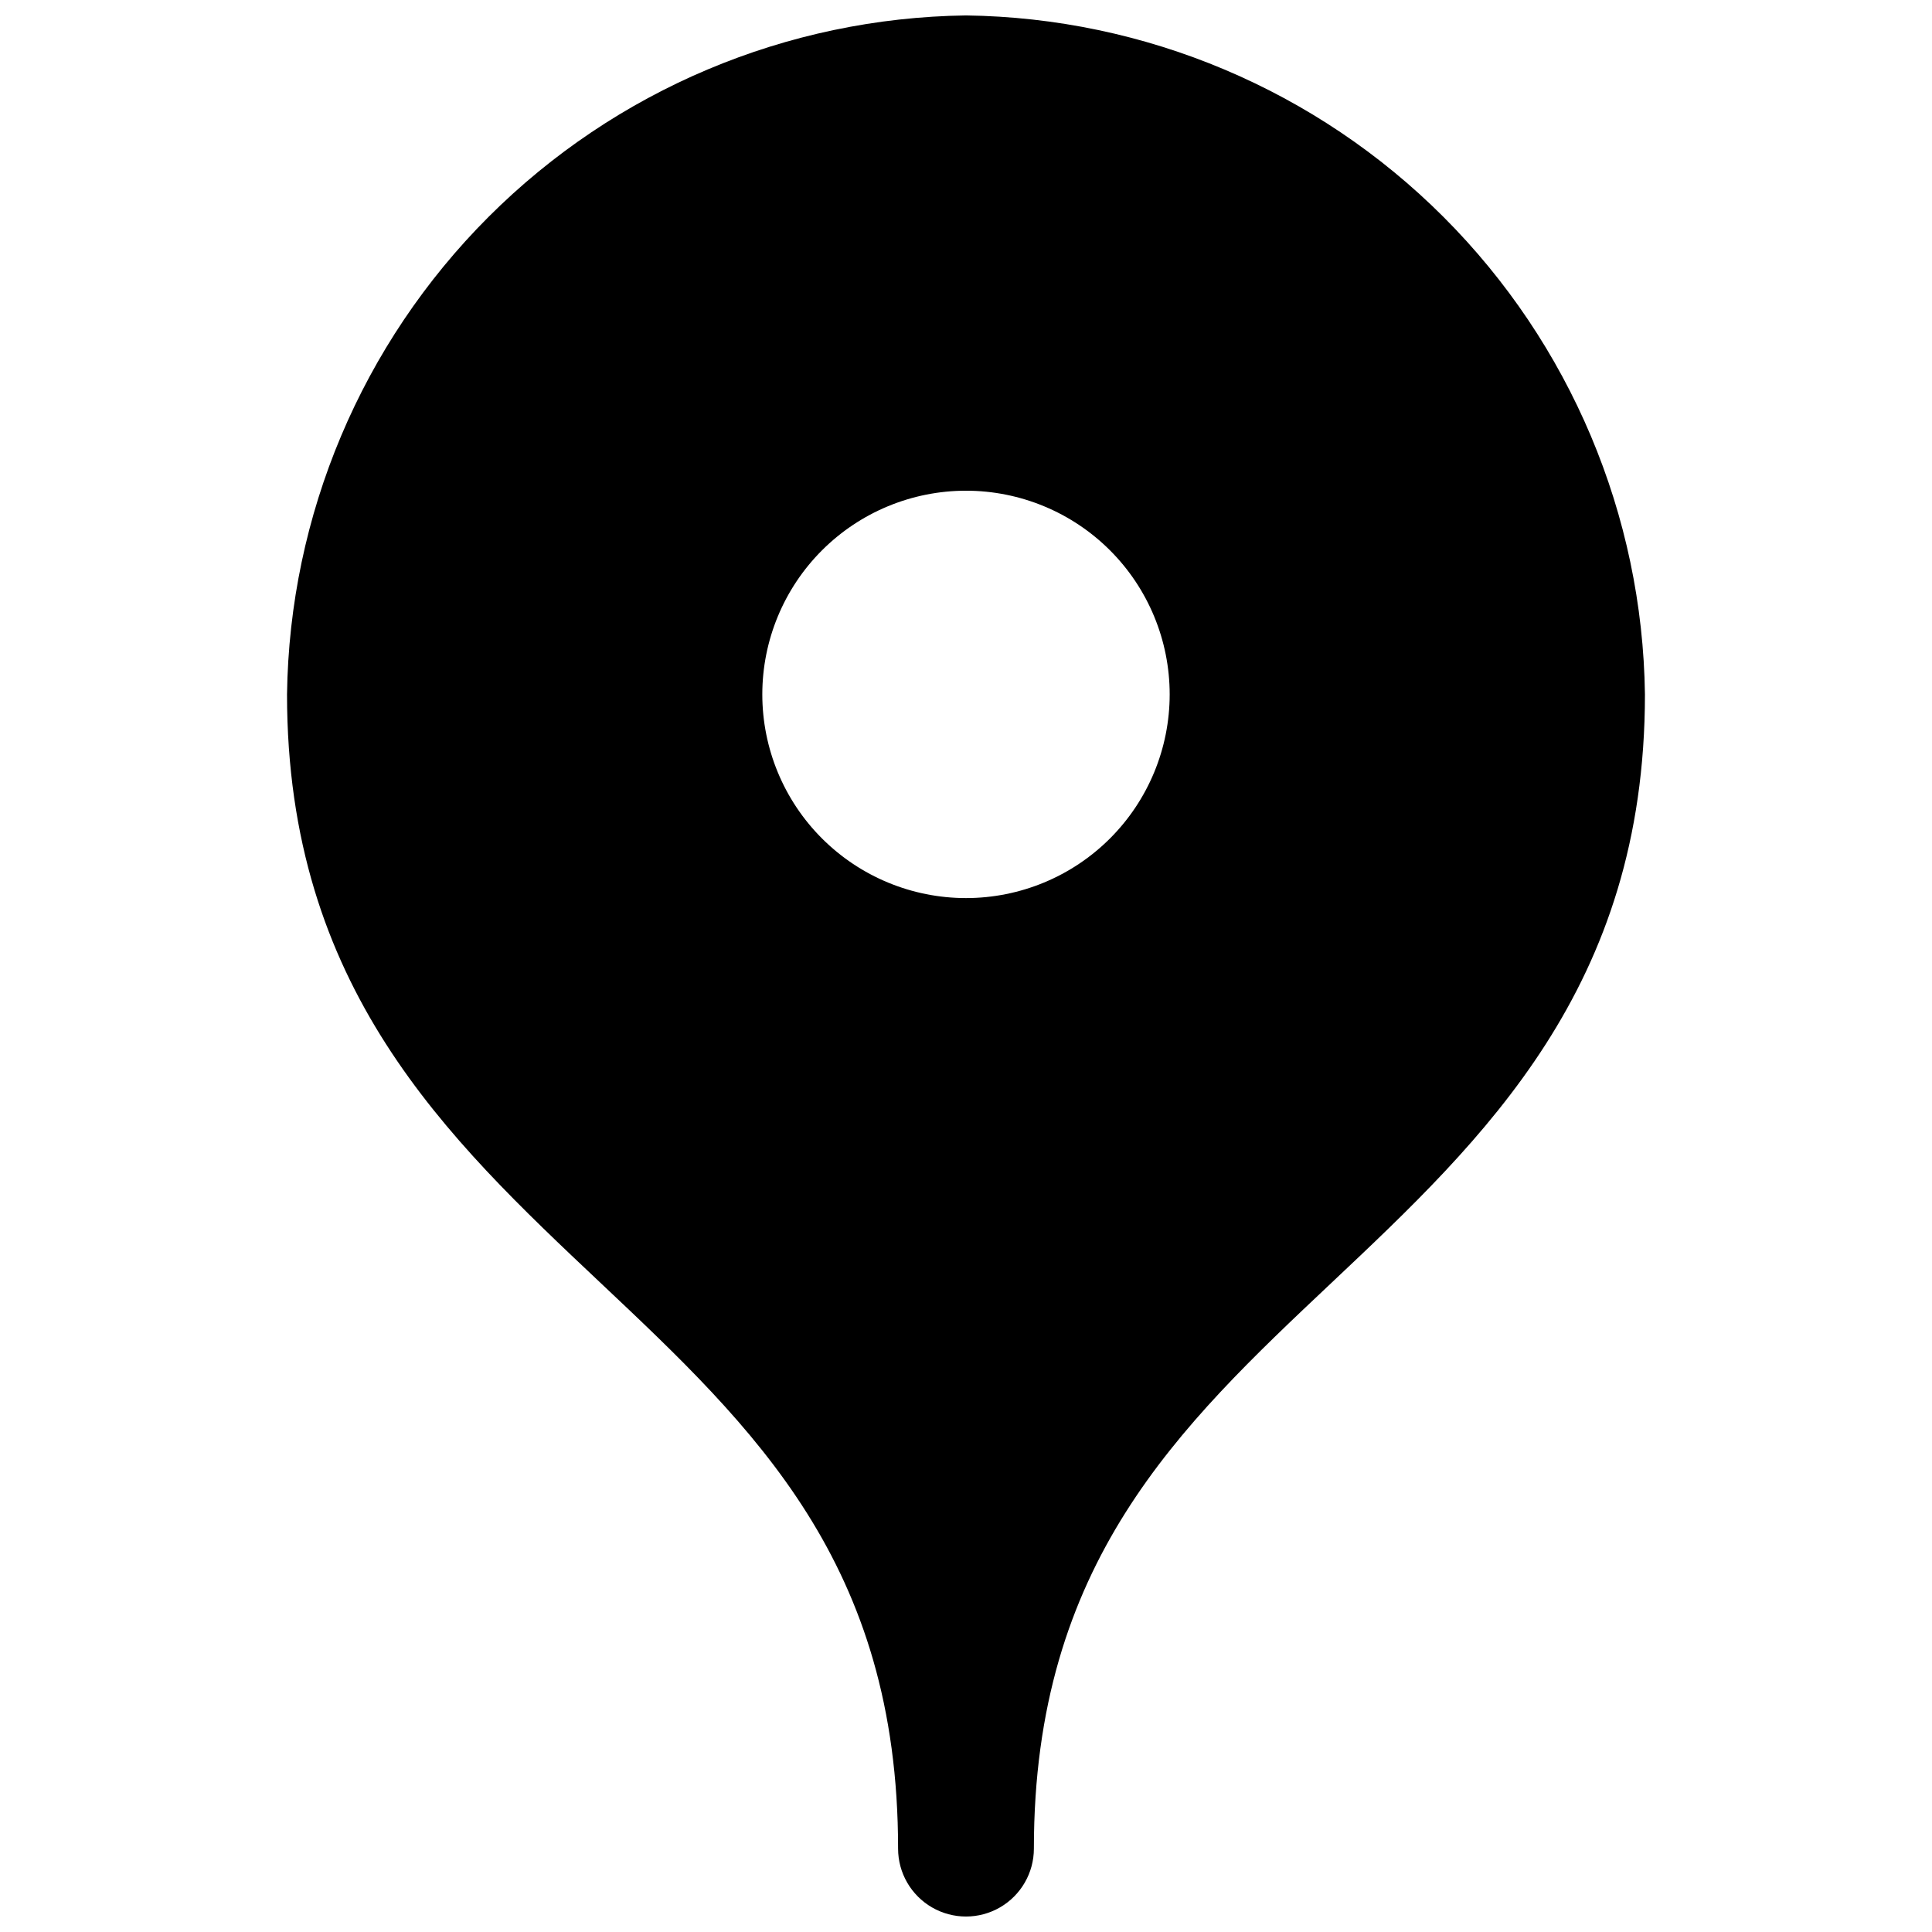 <?xml version="1.0" encoding="UTF-8"?>
<!-- Uploaded to: ICON Repo, www.iconrepo.com, Generator: ICON Repo Mixer Tools -->
<svg width="800px" height="800px" version="1.1" viewBox="144 144 512 512" xmlns="http://www.w3.org/2000/svg">
 <defs>
  <clipPath id="a">
   <path d="m220 148.09h360v503.81h-360z"/>
  </clipPath>
 </defs>
 <g clip-path="url(#a)">
  <path d="m400 148.09c-47.527 0.629-92.93 19.789-126.54 53.395-33.605 33.609-52.766 79.012-53.395 126.54 0 77.621 42.211 117.42 83.039 155.91s78.898 74.402 78.898 149.97c0 6.43 3.43 12.367 8.996 15.582 5.57 3.215 12.43 3.215 17.996 0 5.566-3.215 8.996-9.152 8.996-15.582 0-75.57 38.324-111.72 78.898-149.97s83.039-78.289 83.039-155.91c-0.629-47.527-19.789-92.93-53.395-126.54-33.609-33.605-79.012-52.766-126.54-53.395zm0 233.91c-14.316 0-28.047-5.688-38.172-15.809-10.121-10.125-15.809-23.852-15.809-38.168s5.688-28.047 15.809-38.172c10.125-10.121 23.855-15.809 38.172-15.809s28.043 5.688 38.168 15.809c10.121 10.125 15.809 23.855 15.809 38.172s-5.688 28.043-15.809 38.168c-10.125 10.121-23.852 15.809-38.168 15.809z"/>
 </g>
</svg>